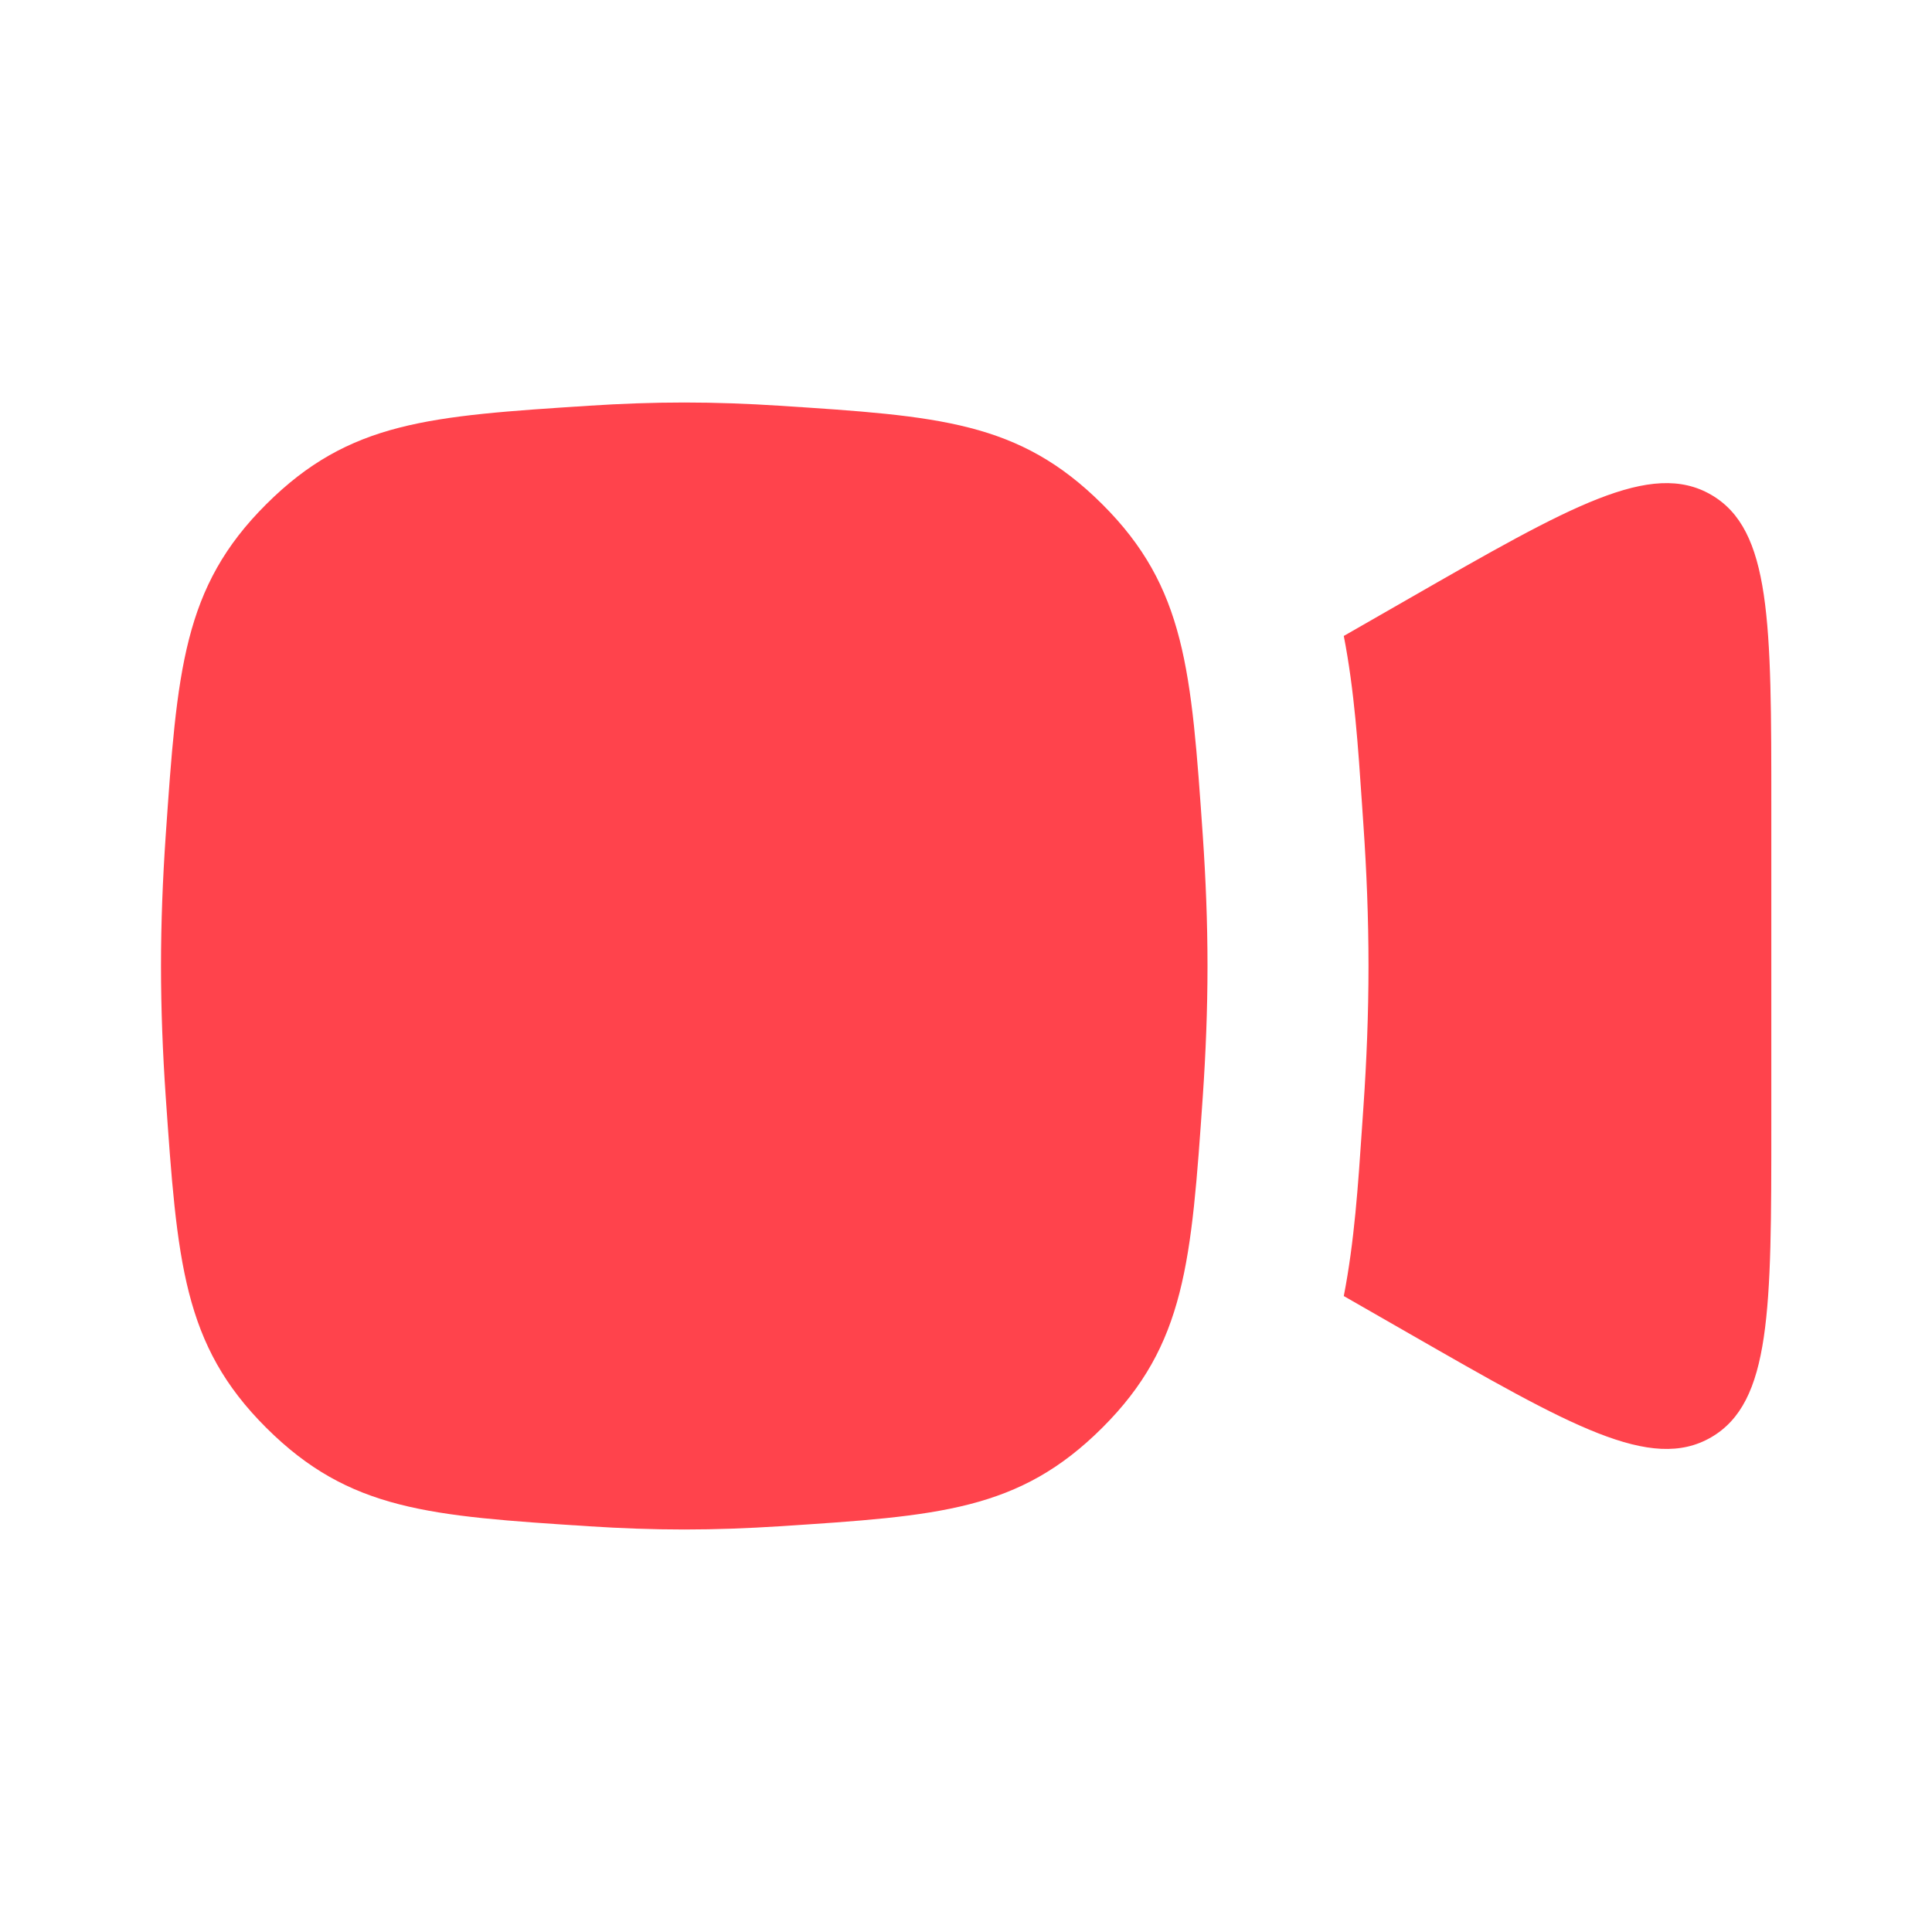 <?xml version="1.0" encoding="UTF-8"?> <svg xmlns="http://www.w3.org/2000/svg" width="24" height="24" viewBox="0 0 24 24" fill="none"><g clip-path="url(#clip0_6274_9096)"><path d="M16.693 16.1L17.511 16.569C19.509 17.715 20.508 18.288 21.256 17.855C22.004 17.421 22.004 16.27 22.004 13.967V10.033C22.004 7.731 22.004 6.579 21.256 6.146C20.508 5.713 19.509 6.285 17.511 7.431L16.693 7.9C16.825 8.579 16.871 9.276 16.919 9.985C16.925 10.073 16.931 10.161 16.937 10.249C16.976 10.814 17 11.403 17 12C17 12.597 16.976 13.186 16.937 13.751C16.931 13.839 16.925 13.927 16.919 14.014C16.871 14.724 16.825 15.421 16.693 16.1Z" fill="#FF434C"></path><path d="M2.058 10.387C2.201 8.325 2.272 7.295 3.307 6.264C4.341 5.233 5.333 5.169 7.318 5.04C7.707 5.015 8.103 5 8.5 5C8.897 5 9.293 5.015 9.682 5.04C11.666 5.169 12.659 5.233 13.693 6.264C14.728 7.295 14.799 8.325 14.942 10.387C14.978 10.913 15 11.457 15 12C15 12.543 14.978 13.087 14.942 13.613C14.799 15.675 14.728 16.705 13.693 17.736C12.659 18.767 11.666 18.831 9.682 18.96C9.293 18.985 8.897 19 8.5 19C8.103 19 7.707 18.985 7.318 18.96C5.333 18.831 4.341 18.767 3.307 17.736C2.272 16.705 2.201 15.675 2.058 13.613C2.022 13.087 2 12.543 2 12C2 11.457 2.022 10.913 2.058 10.387Z" fill="#FF434C"></path></g><defs><clipPath id="clip0_6274_9096"><rect width="24" height="24" fill="white"></rect></clipPath></defs></svg> 
